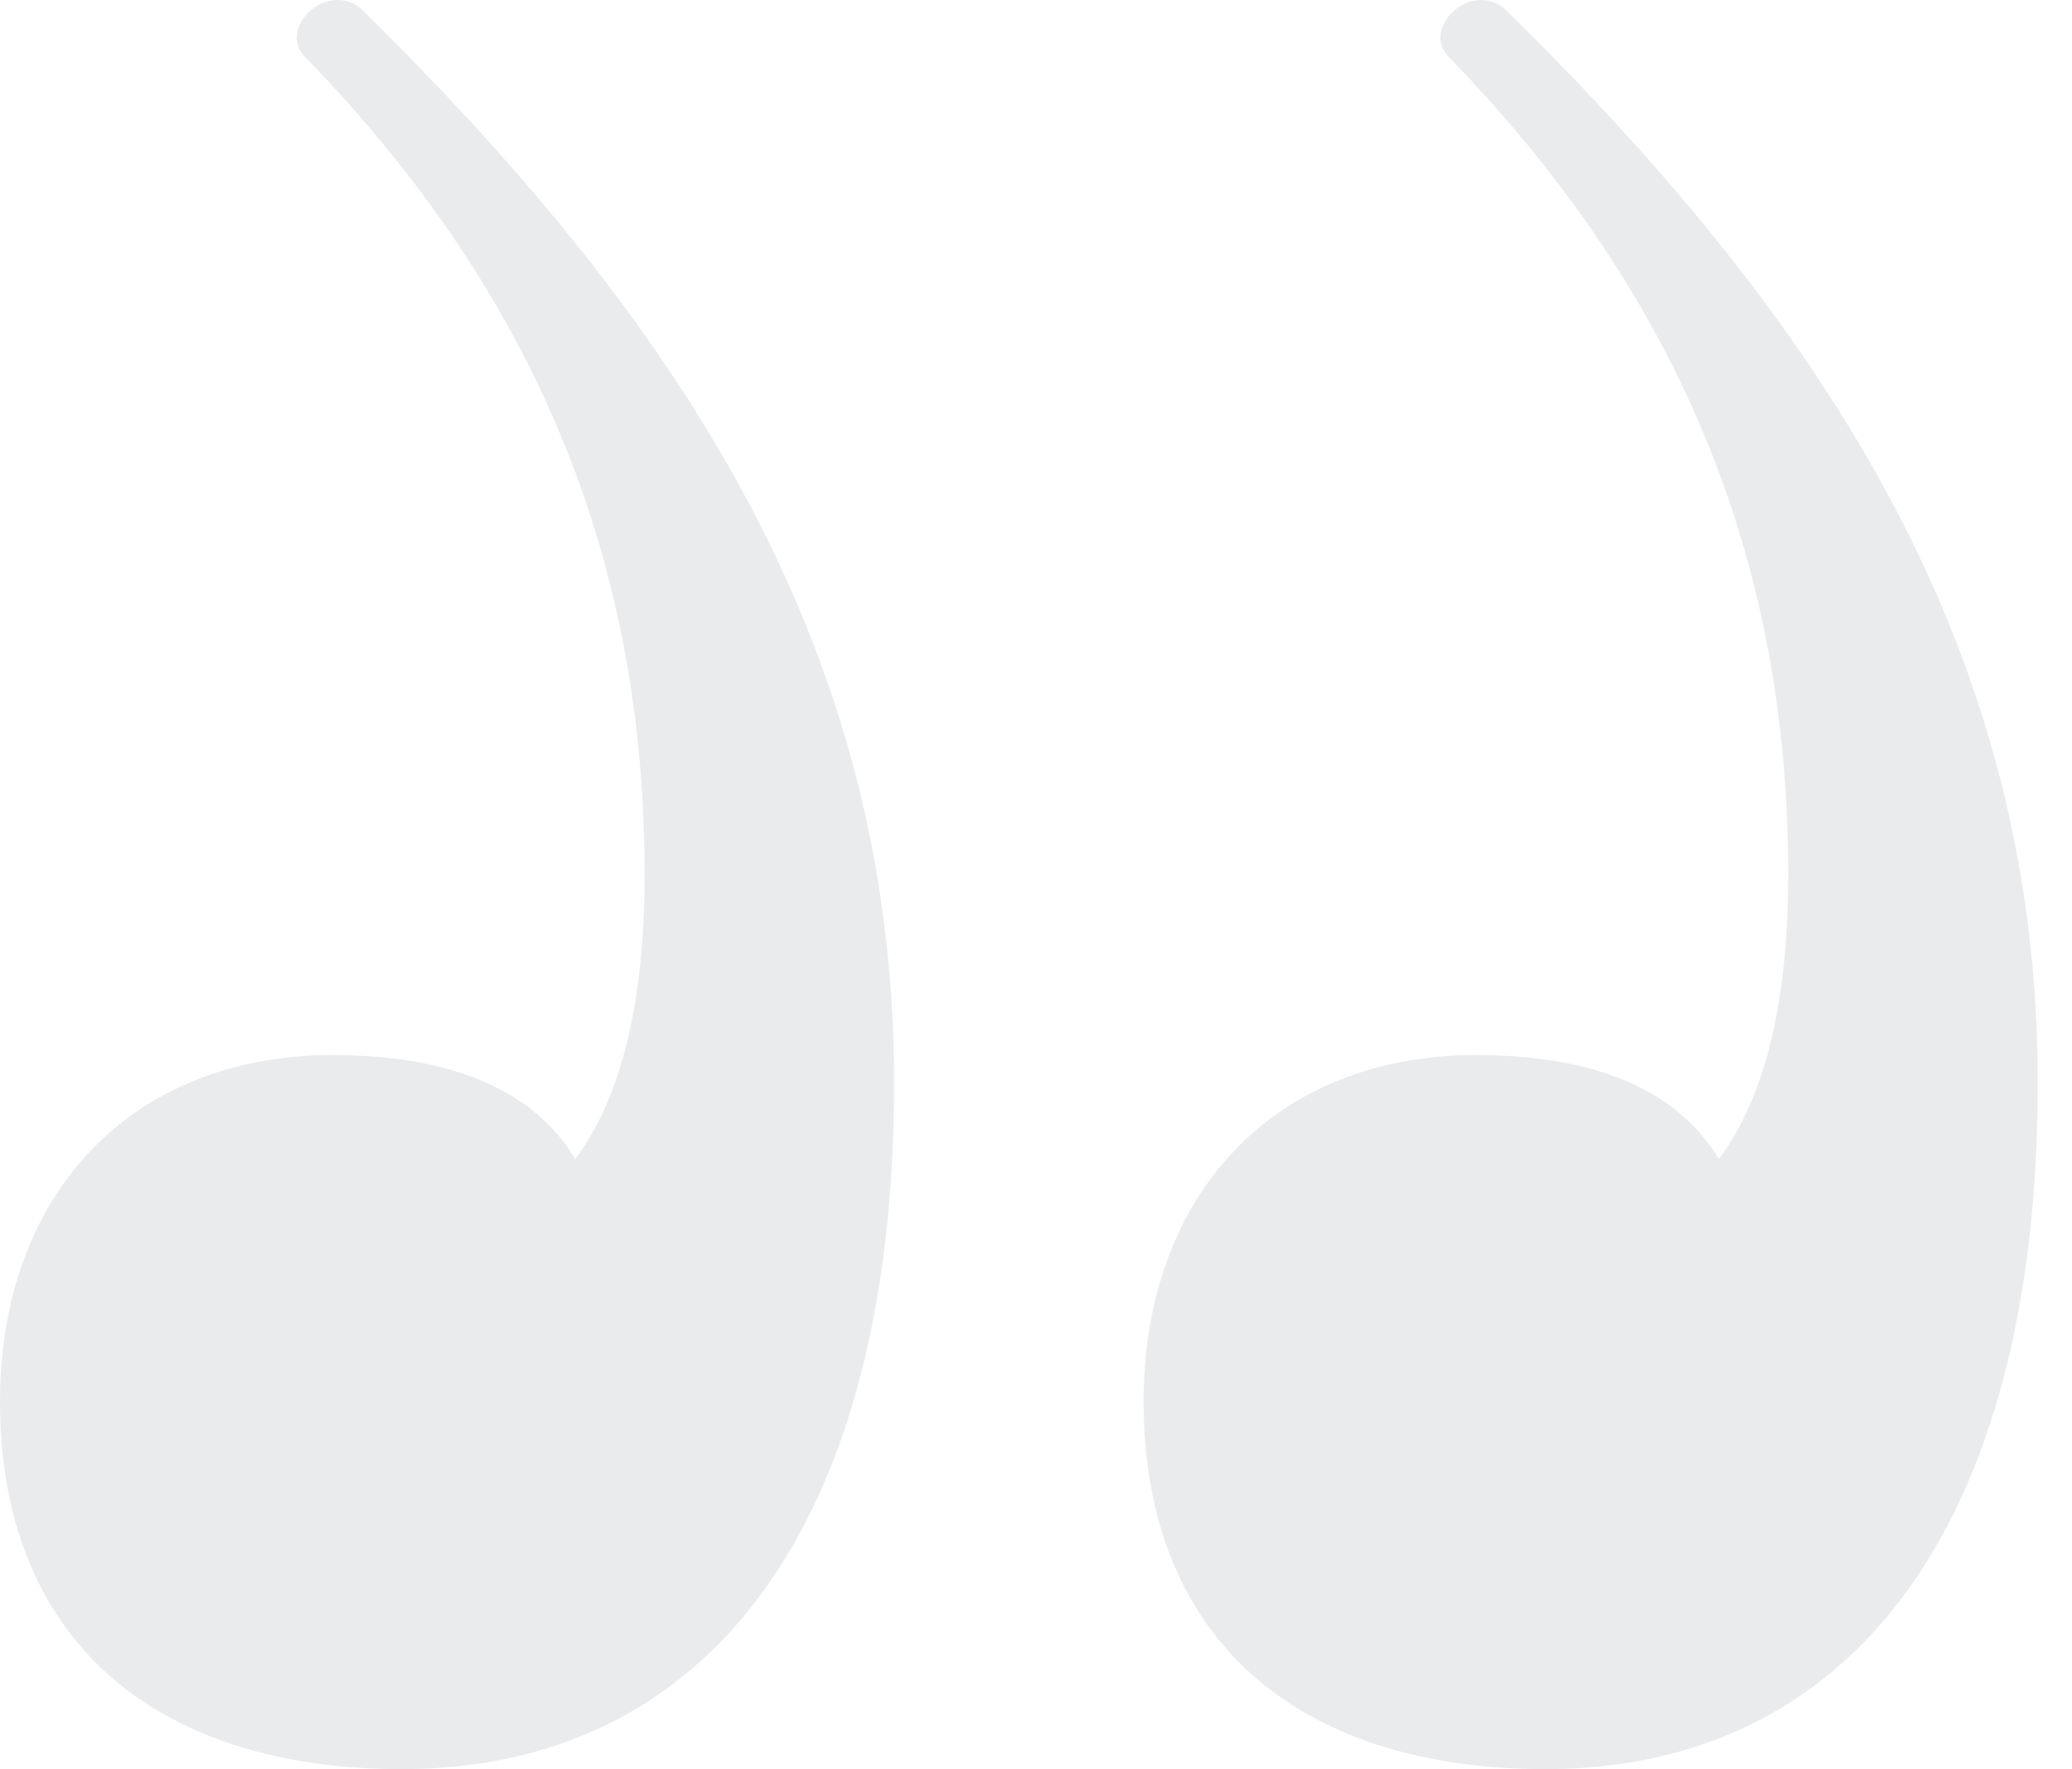 <?xml version="1.0" encoding="UTF-8"?> <svg xmlns="http://www.w3.org/2000/svg" width="41" height="35" viewBox="0 0 41 35" fill="none"><path d="M29.213 20.873C25.236 20.873 22.63 23.616 22.63 27.731C22.63 32.394 25.647 35 30.585 35C36.619 35 40.322 30.2 40.322 21.422C40.322 13.056 36.345 6.61 29.762 0.164C29.076 -0.385 28.116 0.575 28.665 1.124C33.465 6.061 35.385 11.41 35.385 17.308C35.385 20.051 34.836 21.834 34.013 22.931C33.19 21.559 31.545 20.873 29.213 20.873ZM6.583 20.873C2.606 20.873 6.10352e-05 23.616 6.10352e-05 27.731C6.10352e-05 32.394 3.017 35 7.955 35C13.989 35 17.692 30.2 17.692 21.422C17.692 13.056 13.715 6.61 7.132 0.164C6.446 -0.385 5.486 0.575 6.035 1.124C10.835 6.061 12.755 11.41 12.755 17.308C12.755 20.051 12.206 21.834 11.383 22.931C10.561 21.559 8.915 20.873 6.583 20.873Z" fill="#29384D" fill-opacity="0.1"></path></svg> 
